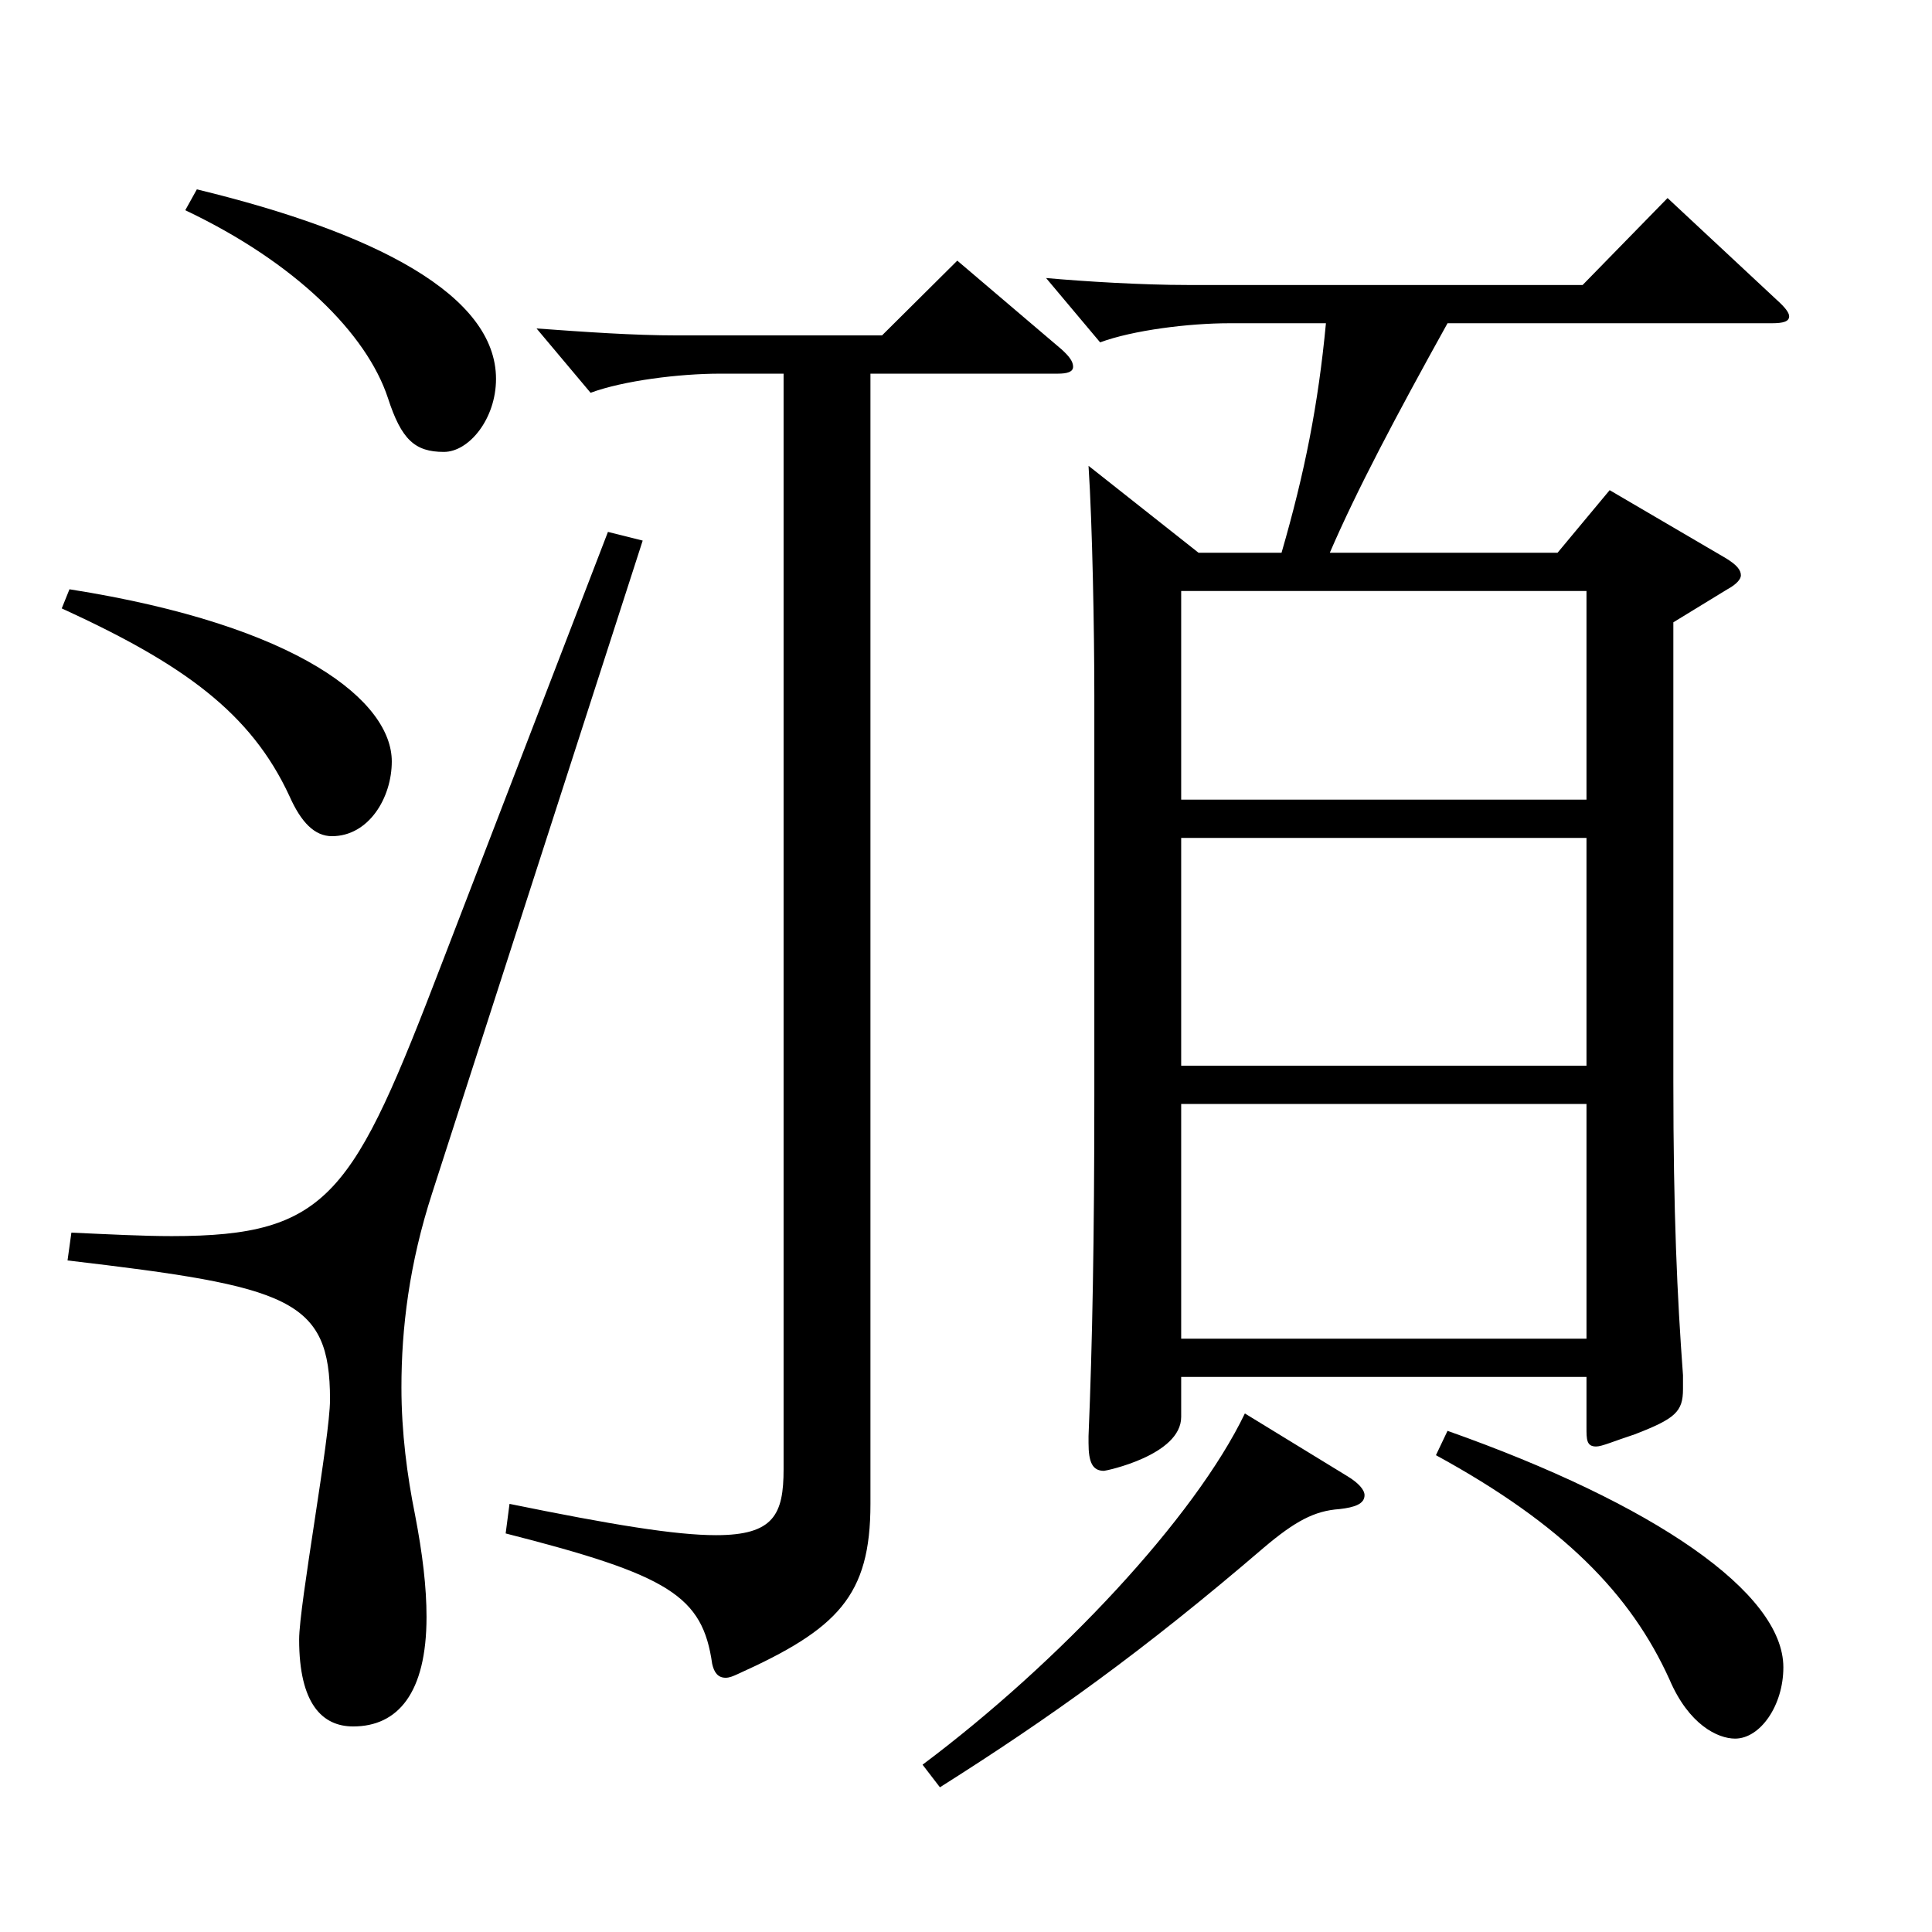 <?xml version="1.0" encoding="utf-8"?>
<!-- Generator: Adobe Illustrator 16.0.0, SVG Export Plug-In . SVG Version: 6.00 Build 0)  -->
<!DOCTYPE svg PUBLIC "-//W3C//DTD SVG 1.1//EN" "http://www.w3.org/Graphics/SVG/1.1/DTD/svg11.dtd">
<svg version="1.1" id="图层_1" xmlns="http://www.w3.org/2000/svg" xmlns:xlink="http://www.w3.org/1999/xlink" x="0px" y="0px"
	 width="1000px" height="1000px" viewBox="0 0 1000 1000" enable-background="new 0 0 1000 1000" xml:space="preserve">
<path d="M35.957,305.008c119.879,18.899,166.831,58.499,166.831,89.1c0,18.899-11.987,38.699-30.969,38.699
	c-8.99,0-15.983-7.2-21.978-20.7c-19.979-43.199-54.944-68.399-117.881-97.199L35.957,305.008z M332.657,279.808l-108.89,337.498
	c-11.988,36.899-15.984,70.199-15.984,100.799c0,23.4,2.997,45.9,6.993,65.7c3.996,20.699,5.994,37.8,5.994,53.1
	c0,39.6-14.985,56.699-37.962,56.699c-15.983,0-27.972-11.7-27.972-45c0-18,15.983-104.398,15.983-124.199
	c0-52.199-20.979-58.499-135.862-71.999l1.998-14.4c19.979,0.9,36.962,1.801,51.947,1.801c81.917,0,93.905-21.601,139.859-141.3
	l85.913-223.198L332.657,279.808z M101.891,98.009c92.906,22.5,154.844,54.899,154.844,98.1c0,20.7-13.986,37.8-26.973,37.8
	c-14.985,0-21.979-6.3-28.972-27.9c-10.988-33.299-47.951-70.199-104.894-97.199L101.891,98.009z M450.539,193.408v584.996
	c0,47.7-16.983,64.8-68.931,88.199c-1.998,0.9-3.996,1.8-5.994,1.8c-3.996,0-5.994-2.699-6.993-7.199
	c-4.995-35.1-21.978-45.9-106.892-67.5l1.998-15.3c52.946,10.8,85.913,16.2,106.892,16.2c29.97,0,34.965-10.8,34.965-34.2V193.408
	h-32.967c-20.979,0-49.949,3.6-66.933,9.9l-27.972-33.3c24.975,1.8,49.95,3.6,72.927,3.6h105.893l38.961-38.7l53.946,45.9
	c3.995,3.6,5.993,6.3,5.993,9c0,2.699-2.996,3.6-7.991,3.6H450.539z M697.29,764.005c5.994,3.6,8.991,7.199,8.991,9.899
	c0,4.5-4.995,6.3-12.987,7.2c-12.986,0.899-22.977,6.3-38.961,19.8c-62.937,54-110.888,88.199-167.83,124.199l-8.991-11.7
	c70.929-53.1,140.857-127.799,166.832-181.799L697.29,764.005z M620.367,286.107h42.957c11.988-41.399,18.98-76.499,22.977-118.799
	h-49.949c-20.979,0-49.95,3.6-66.933,9.899l-27.972-33.3c19.979,1.801,49.949,3.601,72.927,3.601h204.793l43.956-45l56.942,53.1
	c3.996,3.601,5.994,6.3,5.994,8.101c0,2.699-2.997,3.6-8.991,3.6H749.237c-26.973,48.6-46.952,86.399-60.938,118.799h117.882
	l26.973-32.399l59.939,35.1c5.994,3.6,7.992,6.3,7.992,9c0,1.8-1.998,4.5-6.993,7.2l-27.972,17.1v237.599
	c0,68.399,1.998,111.599,4.994,152.099v7.2c0,11.7-3.995,15.3-24.975,23.399c-10.988,3.601-16.982,6.3-19.979,6.3
	c-4.995,0-4.995-3.6-4.995-9.899v-26.1H611.377v20.699c0,19.8-38.961,27.9-39.96,27.9c-5.994,0-7.992-4.5-7.992-14.4v-3.6
	c1.998-47.7,2.997-102.6,2.997-176.398V359.907c0-33.3-0.999-88.199-2.997-118.799L620.367,286.107z M611.377,413.907h209.788v-108
	H611.377V413.907z M821.165,433.707H611.377v117.898h209.788V433.707z M821.165,692.905V571.406H611.377v121.499H821.165z
	 M749.237,740.604c106.893,37.8,173.825,83.699,173.825,122.399c0,19.8-11.988,36.899-24.975,36.899
	c-8.991,0-23.977-7.2-33.966-30.6c-19.98-44.1-54.945-80.1-120.879-116.1L749.237,740.604z"/>
</svg>
